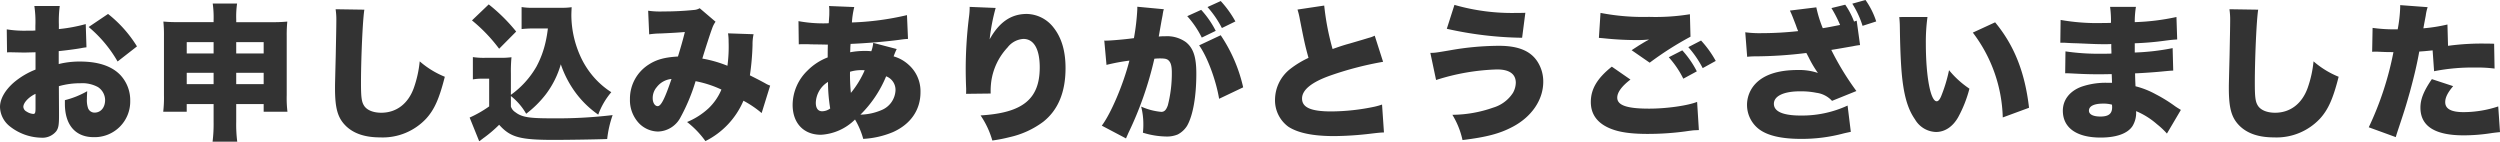 <svg xmlns="http://www.w3.org/2000/svg" width="613.043" height="34.74" viewBox="0 0 613.043 34.74">
  <path id="パス_1122" data-name="パス 1122" d="M-285.714-25.56a39.161,39.161,0,0,1-6.588,1.224v-1.152a28.335,28.335,0,0,1,.216-4.5h-6.228a26.407,26.407,0,0,1,.252,4.86v1.152c-.216,0-.216,0-.72.036h-1.368a27.206,27.206,0,0,1-4.932-.324l.072,5.652a7.094,7.094,0,0,1,.756-.036l3.492.072,2.736-.072V-14.4a19.015,19.015,0,0,0-5.364,3.2c-2.16,1.908-3.348,4.032-3.348,5.976A6.247,6.247,0,0,0-304.4-.54,12.81,12.81,0,0,0-296.622,2.3,4.328,4.328,0,0,0-292.95.72c.54-.756.684-1.548.684-3.744V-3.96l-.036-6.372a19.2,19.2,0,0,1,5.292-.72,8.046,8.046,0,0,1,4.284.936,3.867,3.867,0,0,1,1.764,3.168c0,1.836-1.044,3.1-2.592,3.1a1.683,1.683,0,0,1-1.584-1.08,5.938,5.938,0,0,1-.288-2.268c0-.756.036-1.152.072-1.908a21.4,21.4,0,0,1-5.472,2.2v.9c0,5.184,2.592,8.172,7.056,8.172a8.727,8.727,0,0,0,8.964-8.892,9.014,9.014,0,0,0-2.448-6.372c-2.088-2.16-5.4-3.276-9.828-3.276a21.08,21.08,0,0,0-5.256.612v-3.168c1.764-.18,4.032-.468,5.436-.72.72-.144.828-.144,1.368-.216ZM-298.026-4.968c0,1.188-.108,1.44-.576,1.44a3.537,3.537,0,0,1-1.62-.576,1.412,1.412,0,0,1-.792-1.152c0-1.008,1.3-2.412,2.988-3.2Zm24.876-15.12a30.444,30.444,0,0,0-7.092-7.956l-4.752,3.2a31.38,31.38,0,0,1,7.092,8.46ZM-254.358-5.94v4.356a35.98,35.98,0,0,1-.252,4.86h6.048a33.6,33.6,0,0,1-.252-4.86V-5.94h6.732v1.872h5.832a28.066,28.066,0,0,1-.18-4.068V-22.644a32.01,32.01,0,0,1,.144-3.528,38.373,38.373,0,0,1-4.1.144h-8.424v-.72A22.165,22.165,0,0,1-248.6-30.6h-5.976a24.7,24.7,0,0,1,.216,4.1v.468h-8.316c-1.944,0-2.664-.036-4-.144a32.432,32.432,0,0,1,.144,3.528V-8.136a30.617,30.617,0,0,1-.18,4.068h5.76V-5.94Zm0-15.192v2.772h-6.588v-2.772Zm5.544,0h6.732v2.772h-6.732Zm-5.544,7.524v2.772h-6.588v-2.772Zm5.544,0h6.732v2.772h-6.732ZM-224.442-29.2a16.908,16.908,0,0,1,.18,2.736c0,1.4-.072,4.824-.144,8.46-.18,7.236-.18,7.236-.18,8.172,0,5.04.684,7.344,2.736,9.324,1.944,1.836,4.68,2.736,8.352,2.736a14.58,14.58,0,0,0,11.3-4.644c1.98-2.2,3.168-4.824,4.536-10.224a21.882,21.882,0,0,1-6.156-3.78,27.356,27.356,0,0,1-1.44,6.516c-1.4,3.888-4.284,6.084-7.992,6.084-1.98,0-3.528-.648-4.212-1.728-.612-.972-.756-2.052-.756-5.652,0-6.012.432-15.624.828-17.892Zm42.984,15.84a37.178,37.178,0,0,1,.144-4.068,20.817,20.817,0,0,1-2.772.144h-3.708a17.691,17.691,0,0,1-2.988-.18v5.472a12.657,12.657,0,0,1,2.232-.18h1.764v6.8a27.854,27.854,0,0,1-4.788,2.736l2.34,5.8a2.165,2.165,0,0,0,.468-.324c.5-.36.54-.432.72-.54a31.517,31.517,0,0,0,3.708-3.168c2.736,3.06,5.076,3.708,13.392,3.708,3.348,0,10.584-.108,13.1-.216A26.258,26.258,0,0,1-156.51-3.24a115.685,115.685,0,0,1-15.012.792c-5.544,0-7.272-.288-8.856-1.512a2.64,2.64,0,0,1-1.08-1.368V-7.92a14.963,14.963,0,0,1,3.744,4.356,25.654,25.654,0,0,0,4.86-4.824,22.356,22.356,0,0,0,3.636-7.308,25.471,25.471,0,0,0,3.78,7.164,23.948,23.948,0,0,0,5.4,5.184,17.894,17.894,0,0,1,3.2-5.508,20.008,20.008,0,0,1-4.428-3.852,20.833,20.833,0,0,1-3.312-5.328,24.715,24.715,0,0,1-2.052-9.648c0-.576.036-1.332.072-2.016a16.518,16.518,0,0,1-2.592.144h-6.624a15.9,15.9,0,0,1-3.06-.18v5.4a25.663,25.663,0,0,1,3.06-.144h3.384a30.121,30.121,0,0,1-.576,3.384,23.6,23.6,0,0,1-2.232,5.976,21.891,21.891,0,0,1-6.264,6.912ZM-191-26.46a39.148,39.148,0,0,1,6.66,6.948l4.176-4.212a42.14,42.14,0,0,0-6.732-6.66Zm43.452,3.42a20.187,20.187,0,0,1,2.772-.216c2.412-.108,4.392-.216,5.976-.36-.5,2.052-1.044,3.888-1.692,6.012-3.2.18-5.22.72-7.128,1.944a9.912,9.912,0,0,0-4.644,8.5,8.251,8.251,0,0,0,2.2,5.9,6.651,6.651,0,0,0,4.68,2.052,6.437,6.437,0,0,0,5.508-3.456,46.37,46.37,0,0,0,3.708-8.892A26.641,26.641,0,0,1-129.834-9.5a13.572,13.572,0,0,1-3.132,4.572,17.664,17.664,0,0,1-5.292,3.384,22.313,22.313,0,0,1,4.5,4.68,19.7,19.7,0,0,0,9.324-9.9,25.282,25.282,0,0,1,4.464,3.024l2.088-6.732a5.766,5.766,0,0,1-1.224-.576c-1.26-.684-1.26-.684-3.744-1.944a62.478,62.478,0,0,0,.648-7.452,11.7,11.7,0,0,1,.252-2.628l-6.264-.216a12.523,12.523,0,0,1,.144,2.052,35.065,35.065,0,0,1-.288,5.9,29.983,29.983,0,0,0-6.156-1.764c.576-1.944,2.052-6.516,2.376-7.308a6.267,6.267,0,0,1,.864-1.728l-3.888-3.312a3.256,3.256,0,0,1-1.476.432,72.656,72.656,0,0,1-7.452.36,20.769,20.769,0,0,1-3.708-.18Zm5.472,10.944c-1.62,4.788-2.556,6.66-3.384,6.66-.684,0-1.224-.828-1.224-1.944a4.089,4.089,0,0,1,1.008-2.736A5.143,5.143,0,0,1-142.074-12.1Zm49.464-8.856a7.925,7.925,0,0,1-.468,2.052,13.588,13.588,0,0,0-1.692-.072,19.016,19.016,0,0,0-3.492.324c.036-.756.036-.864.036-1.08.036-.612.036-.612.072-.972,3.6-.144,9.072-.576,12.528-1.08.828-.108.972-.108,1.548-.144l-.252-5.832a68.352,68.352,0,0,1-13.5,1.8,20.523,20.523,0,0,1,.576-3.78l-6.192-.252a9.206,9.206,0,0,1,.072,1.512c0,.4,0,.792-.036,1.152-.072,1.08-.072,1.08-.108,1.548l-.5.036h-.216a33.359,33.359,0,0,1-6.7-.54l.072,5.688c.5-.036.648-.036,1.152-.036.648,0,1.224,0,1.764.036,2.664.036,2.664.036,4.212.072-.036,1.548-.036,1.908-.036,3.132a14.067,14.067,0,0,0-5,3.276,11.78,11.78,0,0,0-3.6,8.352c0,4.5,2.7,7.344,6.948,7.344A12.854,12.854,0,0,0-97.074-2.16a19.448,19.448,0,0,1,2.016,4.752A21.932,21.932,0,0,0-87.786.936c4.356-1.944,6.768-5.436,6.768-9.792a8.66,8.66,0,0,0-2.952-6.768,9.165,9.165,0,0,0-3.636-2.016,18.167,18.167,0,0,1,.756-1.8Zm-3.132,17.6a28.345,28.345,0,0,0,6.3-9.4,3.548,3.548,0,0,1,2.3,3.456,5.516,5.516,0,0,1-3.42,4.824A13.906,13.906,0,0,1-95.742-3.348Zm-7.956-8.028a40.932,40.932,0,0,0,.54,6.516,3.38,3.38,0,0,1-1.98.684c-1.008,0-1.548-.756-1.548-2.088A6.237,6.237,0,0,1-103.7-11.376Zm5.4-2.484a9.366,9.366,0,0,1,2.844-.4,5.317,5.317,0,0,1,.756.036,23.417,23.417,0,0,1-3.384,5.544A44.128,44.128,0,0,1-98.3-13.86Zm29.34-15.912v.288A17.79,17.79,0,0,1-69.1-27.5a103.854,103.854,0,0,0-.828,13.14c0,1.008.036,3.168.108,4.572v.72a4.163,4.163,0,0,1-.036.612l6.048-.072a18.526,18.526,0,0,1,.144-2.952,15.272,15.272,0,0,1,4-8.352,5.293,5.293,0,0,1,3.888-2.088c2.556,0,4,2.484,4,6.984,0,7.776-4.176,11.16-14.508,11.772a21.333,21.333,0,0,1,2.88,6.156,36.99,36.99,0,0,0,4.248-.828,21.66,21.66,0,0,0,8.208-3.744Q-45.45-5.9-45.45-14.76c0-4.212-.972-7.488-2.988-10.008a8.506,8.506,0,0,0-6.516-3.276c-3.852,0-6.768,2.016-9.108,6.228a48.272,48.272,0,0,1,1.476-7.7ZM-12.69-20.34c2.016,2.808,4.14,8.532,4.9,13.1l5.9-2.808A37.641,37.641,0,0,0-7.4-22.824Zm-22.716,4.788A47.45,47.45,0,0,1-29.79-16.6c-1.476,5.8-4.5,12.924-6.768,15.948l5.94,3.132c.216-.54.288-.648.576-1.332A85.359,85.359,0,0,0-23.67-17.064a13.071,13.071,0,0,1,1.44-.072c1.26,0,1.764.144,2.16.612.468.5.684,1.368.684,2.88a31.585,31.585,0,0,1-.972,7.992c-.4,1.152-.864,1.62-1.62,1.62a15.54,15.54,0,0,1-4.932-1.3,17.091,17.091,0,0,1,.54,4.32,16.344,16.344,0,0,1-.108,2.088,20.324,20.324,0,0,0,5.724.936,6.876,6.876,0,0,0,2.808-.5,5.954,5.954,0,0,0,2.3-2.124c1.44-2.52,2.268-7.164,2.268-12.78,0-4.068-.72-6.264-2.556-7.74a7.931,7.931,0,0,0-5.112-1.44,11.943,11.943,0,0,0-1.548.072c.108-.576.36-2.052.684-3.888l.252-1.3c.036-.216.072-.54.108-.648a3.725,3.725,0,0,1,.216-.864l-6.516-.612v.612a56.354,56.354,0,0,1-.828,7.092c-2.376.324-5.8.612-6.948.612a1.24,1.24,0,0,1-.324-.036Zm24.768-14.184A24.567,24.567,0,0,1-7.11-24.588l3.312-1.62a25.308,25.308,0,0,0-3.6-5ZM-15.606-27.5a23.175,23.175,0,0,1,3.564,5.256l3.42-1.656a23.065,23.065,0,0,0-3.564-5.148Zm27.036-1.62a18.05,18.05,0,0,1,.576,2.376c1.08,5.472,1.26,6.336,2.124,9.468a23.194,23.194,0,0,0-4.5,2.736A9.647,9.647,0,0,0,5.922-7.128,8,8,0,0,0,9.234-.36c2.376,1.512,6.012,2.268,11.2,2.268A80.3,80.3,0,0,0,29.5,1.3c1.836-.216,2.232-.252,3.132-.288l-.468-6.84a15.716,15.716,0,0,1-1.908.54A52.566,52.566,0,0,1,19.71-4.14c-5,0-7.164-.972-7.164-3.168,0-2.124,2.376-4.032,6.984-5.652a81.445,81.445,0,0,1,12.888-3.348l-2.052-6.408a7.263,7.263,0,0,1-1.476.54c-1.3.4-1.3.4-4.716,1.4-1.476.4-2.52.756-4.14,1.332A62.566,62.566,0,0,1,17.982-30.1Zm36.612,4.716a88.96,88.96,0,0,0,18.468,2.2l.792-6.12c-1.224.036-1.836.036-2.484.036a50.83,50.83,0,0,1-14.9-1.98ZM45.414-11.844A53.729,53.729,0,0,1,60.39-14.436c2.988,0,4.572,1.116,4.572,3.276a5.365,5.365,0,0,1-.684,2.448,8.7,8.7,0,0,1-4.86,3.636A30.645,30.645,0,0,1,49.41-3.312,19.95,19.95,0,0,1,51.894,2.88C57.8,2.16,61.038,1.3,64.17-.36c4.68-2.448,7.524-6.624,7.524-11.052a8.994,8.994,0,0,0-1.368-4.86c-1.692-2.7-4.752-3.96-9.468-3.96a69.662,69.662,0,0,0-12.1,1.116c-3.636.612-3.636.612-4.752.612ZM88.506-15.12c-3.564,2.844-5.148,5.472-5.148,8.676,0,3.024,1.62,5.22,4.824,6.516,2.2.9,5.076,1.3,9.144,1.3A68.93,68.93,0,0,0,106.29.792L107.3.648c.54-.072.9-.108,1.116-.144.54-.036.756-.036,1.44-.072l-.432-6.912c-2.376.936-7.524,1.656-11.772,1.656-5.472,0-7.812-.828-7.812-2.7,0-1.3,1.116-2.808,3.24-4.428Zm-3.168-7.056c.5.036.54.036,1.26.108a78.061,78.061,0,0,0,8.1.432,26.579,26.579,0,0,0,2.952-.144c-.216.108-.36.216-.432.252l-.36.18c-.036.036-.288.18-.54.324l-1.188.72c-.54.36-1.008.648-1.764,1.152l4.428,3.06A79.028,79.028,0,0,1,107.8-22.464l-.144-5.508a52.5,52.5,0,0,1-10.008.648A55.079,55.079,0,0,1,85.734-28.3Zm17.136,4.752a23.175,23.175,0,0,1,3.564,5.256l3.312-1.8a23.065,23.065,0,0,0-3.564-5.148Zm4.788-2.484a24.567,24.567,0,0,1,3.528,5.148l3.2-1.764a25.308,25.308,0,0,0-3.6-5Zm24.912-8.964c.468.972.612,1.368,1.476,3.6.18.54.324.9.36,1.008a1.867,1.867,0,0,1,.18.432,83.6,83.6,0,0,1-9,.5,26.224,26.224,0,0,1-3.96-.216l.468,6.012a17.152,17.152,0,0,1,1.836-.108,105.178,105.178,0,0,0,12.672-.828c.252.432.252.468.612,1.152a26.985,26.985,0,0,0,2.232,3.744,14.5,14.5,0,0,0-4.932-.72c-4.752,0-8.244,1.116-10.368,3.348a7.579,7.579,0,0,0-2.088,5.184A7.492,7.492,0,0,0,124.47.108c2.088,1.656,5.544,2.484,10.44,2.484a39.624,39.624,0,0,0,10.548-1.368c.792-.18,1.008-.216,1.656-.36l-.792-6.444a26.581,26.581,0,0,1-11.448,2.448c-4.392,0-6.624-.972-6.624-2.88s2.412-3.06,6.444-3.06a19.029,19.029,0,0,1,3.96.36,6.3,6.3,0,0,1,3.852,1.98l5.976-2.412a67.916,67.916,0,0,1-6.156-10.08c1.4-.216,3.168-.54,5.292-.9a16.323,16.323,0,0,1,1.764-.288l-.828-5.976a6.8,6.8,0,0,0-.648.216,18.973,18.973,0,0,0-2.16-4.14l-3.384.828a30.326,30.326,0,0,1,2.124,4.14c-2.2.432-2.664.54-4.248.792a29.428,29.428,0,0,1-1.584-5.112Zm15.3-1.692a22.735,22.735,0,0,1,2.52,5.436l3.348-1.08a19.279,19.279,0,0,0-2.628-5.256Zm11.52,3.276a25.27,25.27,0,0,1,.144,2.556c.072,5,.216,8.028.4,10.548C160-8.46,160.974-4.86,162.846-2.2A6.167,6.167,0,0,0,167.994.9c2.2,0,4.14-1.3,5.472-3.672A30.387,30.387,0,0,0,176.2-9.72a22.774,22.774,0,0,1-5-4.536,36.574,36.574,0,0,1-1.872,6.228c-.36.936-.756,1.4-1.152,1.4-1.512,0-2.664-6.084-2.664-14.148a44.9,44.9,0,0,1,.4-6.516Zm18.036,3.816a35.825,35.825,0,0,1,7.344,20.808l6.444-2.376c-1.008-8.712-3.636-15.3-8.316-20.952Zm21.456,2.484h.612c.108,0,.468,0,.972.036,1.332.072,1.332.072,2.7.108,4.14.18,4.752.216,6.7.216.324,0,.684,0,1.512-.036v.864c.036.864.036.864.036.936v.54c-1.116.036-1.656.036-2.412.036a55.571,55.571,0,0,1-8.856-.576l-.072,5.364c1.08,0,1.26.036,2.844.108,2.052.108,3.708.144,5.8.144.54,0,2.016-.036,2.772-.036,0,.18.036.9.072,2.124h-1.116a18.186,18.186,0,0,0-6.408.972c-2.88,1.08-4.536,3.24-4.536,5.868,0,4.176,3.348,6.588,9.252,6.588,3.924,0,6.66-1.008,7.848-2.844a6.254,6.254,0,0,0,.864-3.636,18.674,18.674,0,0,1,5.112,3.2,19.08,19.08,0,0,1,2.448,2.3l3.42-5.8c-.576-.36-.828-.5-1.368-.864a35.868,35.868,0,0,0-4.824-2.988,20.624,20.624,0,0,0-4.932-1.944c-.072-1.512-.072-1.512-.108-3.168,1.98-.072,5.436-.324,7.056-.5,1.548-.144,1.548-.144,2.3-.18l-.144-5.508a56.958,56.958,0,0,1-9.288,1.08v-2.268a70.646,70.646,0,0,0,7.236-.612c1.908-.252,2.124-.252,3.168-.324l-.18-5.508a55.411,55.411,0,0,1-10.224,1.26,22.388,22.388,0,0,1,.288-3.744H210.69a25.148,25.148,0,0,1,.216,3.924c-1.08.036-1.548.036-1.98.036a51.708,51.708,0,0,1-10.368-.756ZM211.158-5.8s.036.4.036.612c0,1.62-.864,2.3-2.88,2.3-1.8,0-2.808-.54-2.808-1.44,0-1.116,1.26-1.728,3.456-1.728A7.774,7.774,0,0,1,211.158-5.8Zm28.8-23.4a16.908,16.908,0,0,1,.18,2.736c0,1.4-.072,4.824-.144,8.46-.18,7.236-.18,7.236-.18,8.172,0,5.04.684,7.344,2.736,9.324,1.944,1.836,4.68,2.736,8.352,2.736a14.58,14.58,0,0,0,11.3-4.644c1.98-2.2,3.168-4.824,4.536-10.224a21.882,21.882,0,0,1-6.156-3.78,27.356,27.356,0,0,1-1.44,6.516c-1.4,3.888-4.284,6.084-7.992,6.084-1.98,0-3.528-.648-4.212-1.728-.612-.972-.756-2.052-.756-5.652,0-6.012.432-15.624.828-17.892Zm53.46,3.744a40.674,40.674,0,0,1-5.9.936c.324-1.836.54-2.88.576-3.1a11.381,11.381,0,0,1,.468-2.088l-6.732-.5v.54a34.718,34.718,0,0,1-.612,5.4h-.684a37.466,37.466,0,0,1-5.472-.36l-.108,5.868a7.255,7.255,0,0,1,.828-.036h.36c1.548.072,2.3.108,3.456.108h.576A76.882,76.882,0,0,1,274.122-.252l6.624,2.412C281,1.3,281,1.3,281.574-.432c1.548-4.644,1.764-5.436,2.664-8.6,1.008-3.744,1.656-6.408,2.268-9.792,1.116-.072,1.548-.108,3.276-.288l.36,5.112a48.317,48.317,0,0,1,10.116-.9,32.442,32.442,0,0,1,4.716.252l-.108-6.084c-.756-.036-1.512-.036-1.764-.036a61.2,61.2,0,0,0-9.54.54ZM289.6-12.06c-1.98,2.88-2.808,4.9-2.808,6.984q0,6.8,10.584,6.8a44.1,44.1,0,0,0,7.02-.576c.864-.108,1.188-.144,1.908-.216l-.432-6.3a27.091,27.091,0,0,1-8.5,1.4c-3.024,0-4.5-.792-4.5-2.448,0-1.116.576-2.3,1.944-3.924Z" transform="translate(306.738 31.464)" fill="#333"/>
</svg>

